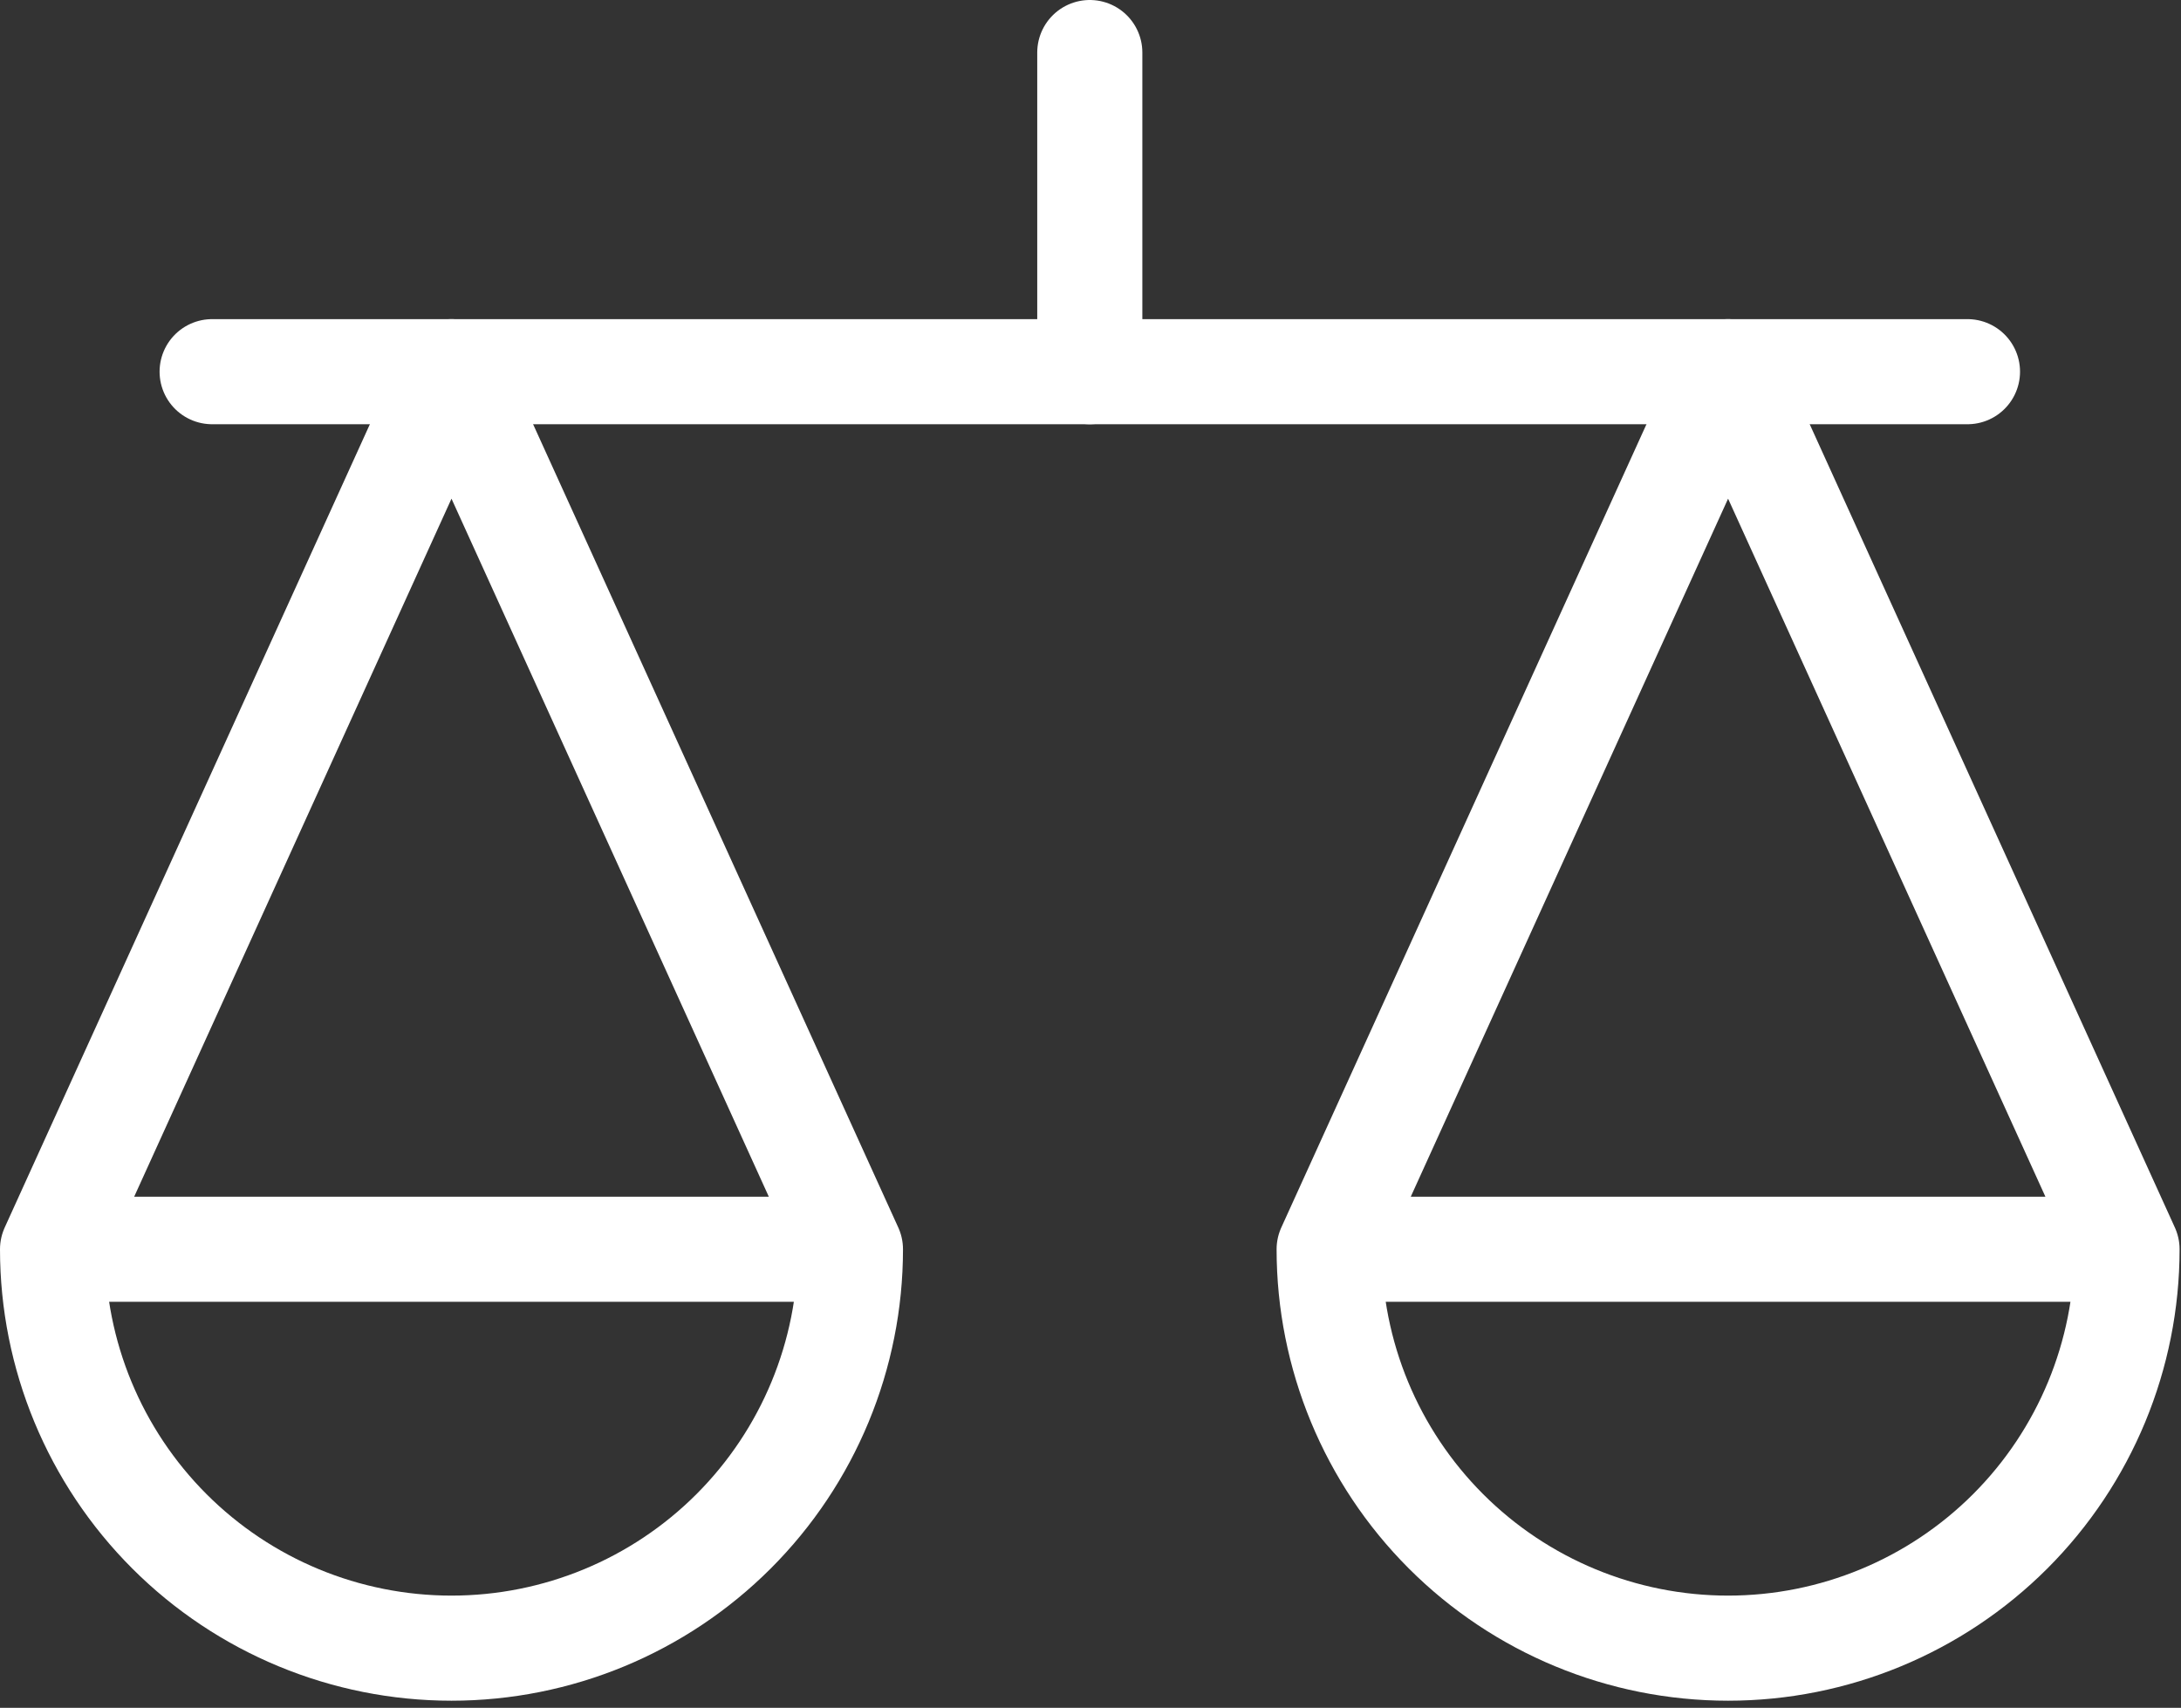<svg width="83" height="65" viewBox="0 0 83 65" fill="none" xmlns="http://www.w3.org/2000/svg">
<rect x="0" y="0" width="83" height="65" fill="#333333" stroke="none"/>
<path d="M32.364 47.546L17.182 14.146L2 47.546M32.364 47.546C32.364 51.572 30.765 55.434 27.917 58.282C25.07 61.129 21.209 62.728 17.182 62.728C13.155 62.728 9.294 61.129 6.447 58.282C3.6 55.434 2 51.572 2 47.546M32.364 47.546H2" stroke="white" stroke-width="4" stroke-linecap="round" stroke-linejoin="round"/>
<path d="M80.946 47.546L65.764 14.146L50.582 47.546M80.946 47.546C80.946 51.572 79.347 55.434 76.5 58.282C73.652 61.129 69.791 62.728 65.764 62.728C61.738 62.728 57.876 61.129 55.029 58.282C52.182 55.434 50.582 51.572 50.582 47.546M80.946 47.546H50.582" stroke="white" stroke-width="4" stroke-linecap="round" stroke-linejoin="round"/>
<path d="M8.073 14.146H74.874" stroke="white" stroke-width="4" stroke-linecap="round" stroke-linejoin="round"/>
<path d="M41.473 14.146V2" stroke="white" stroke-width="4" stroke-linecap="round" stroke-linejoin="round"/>
</svg>
